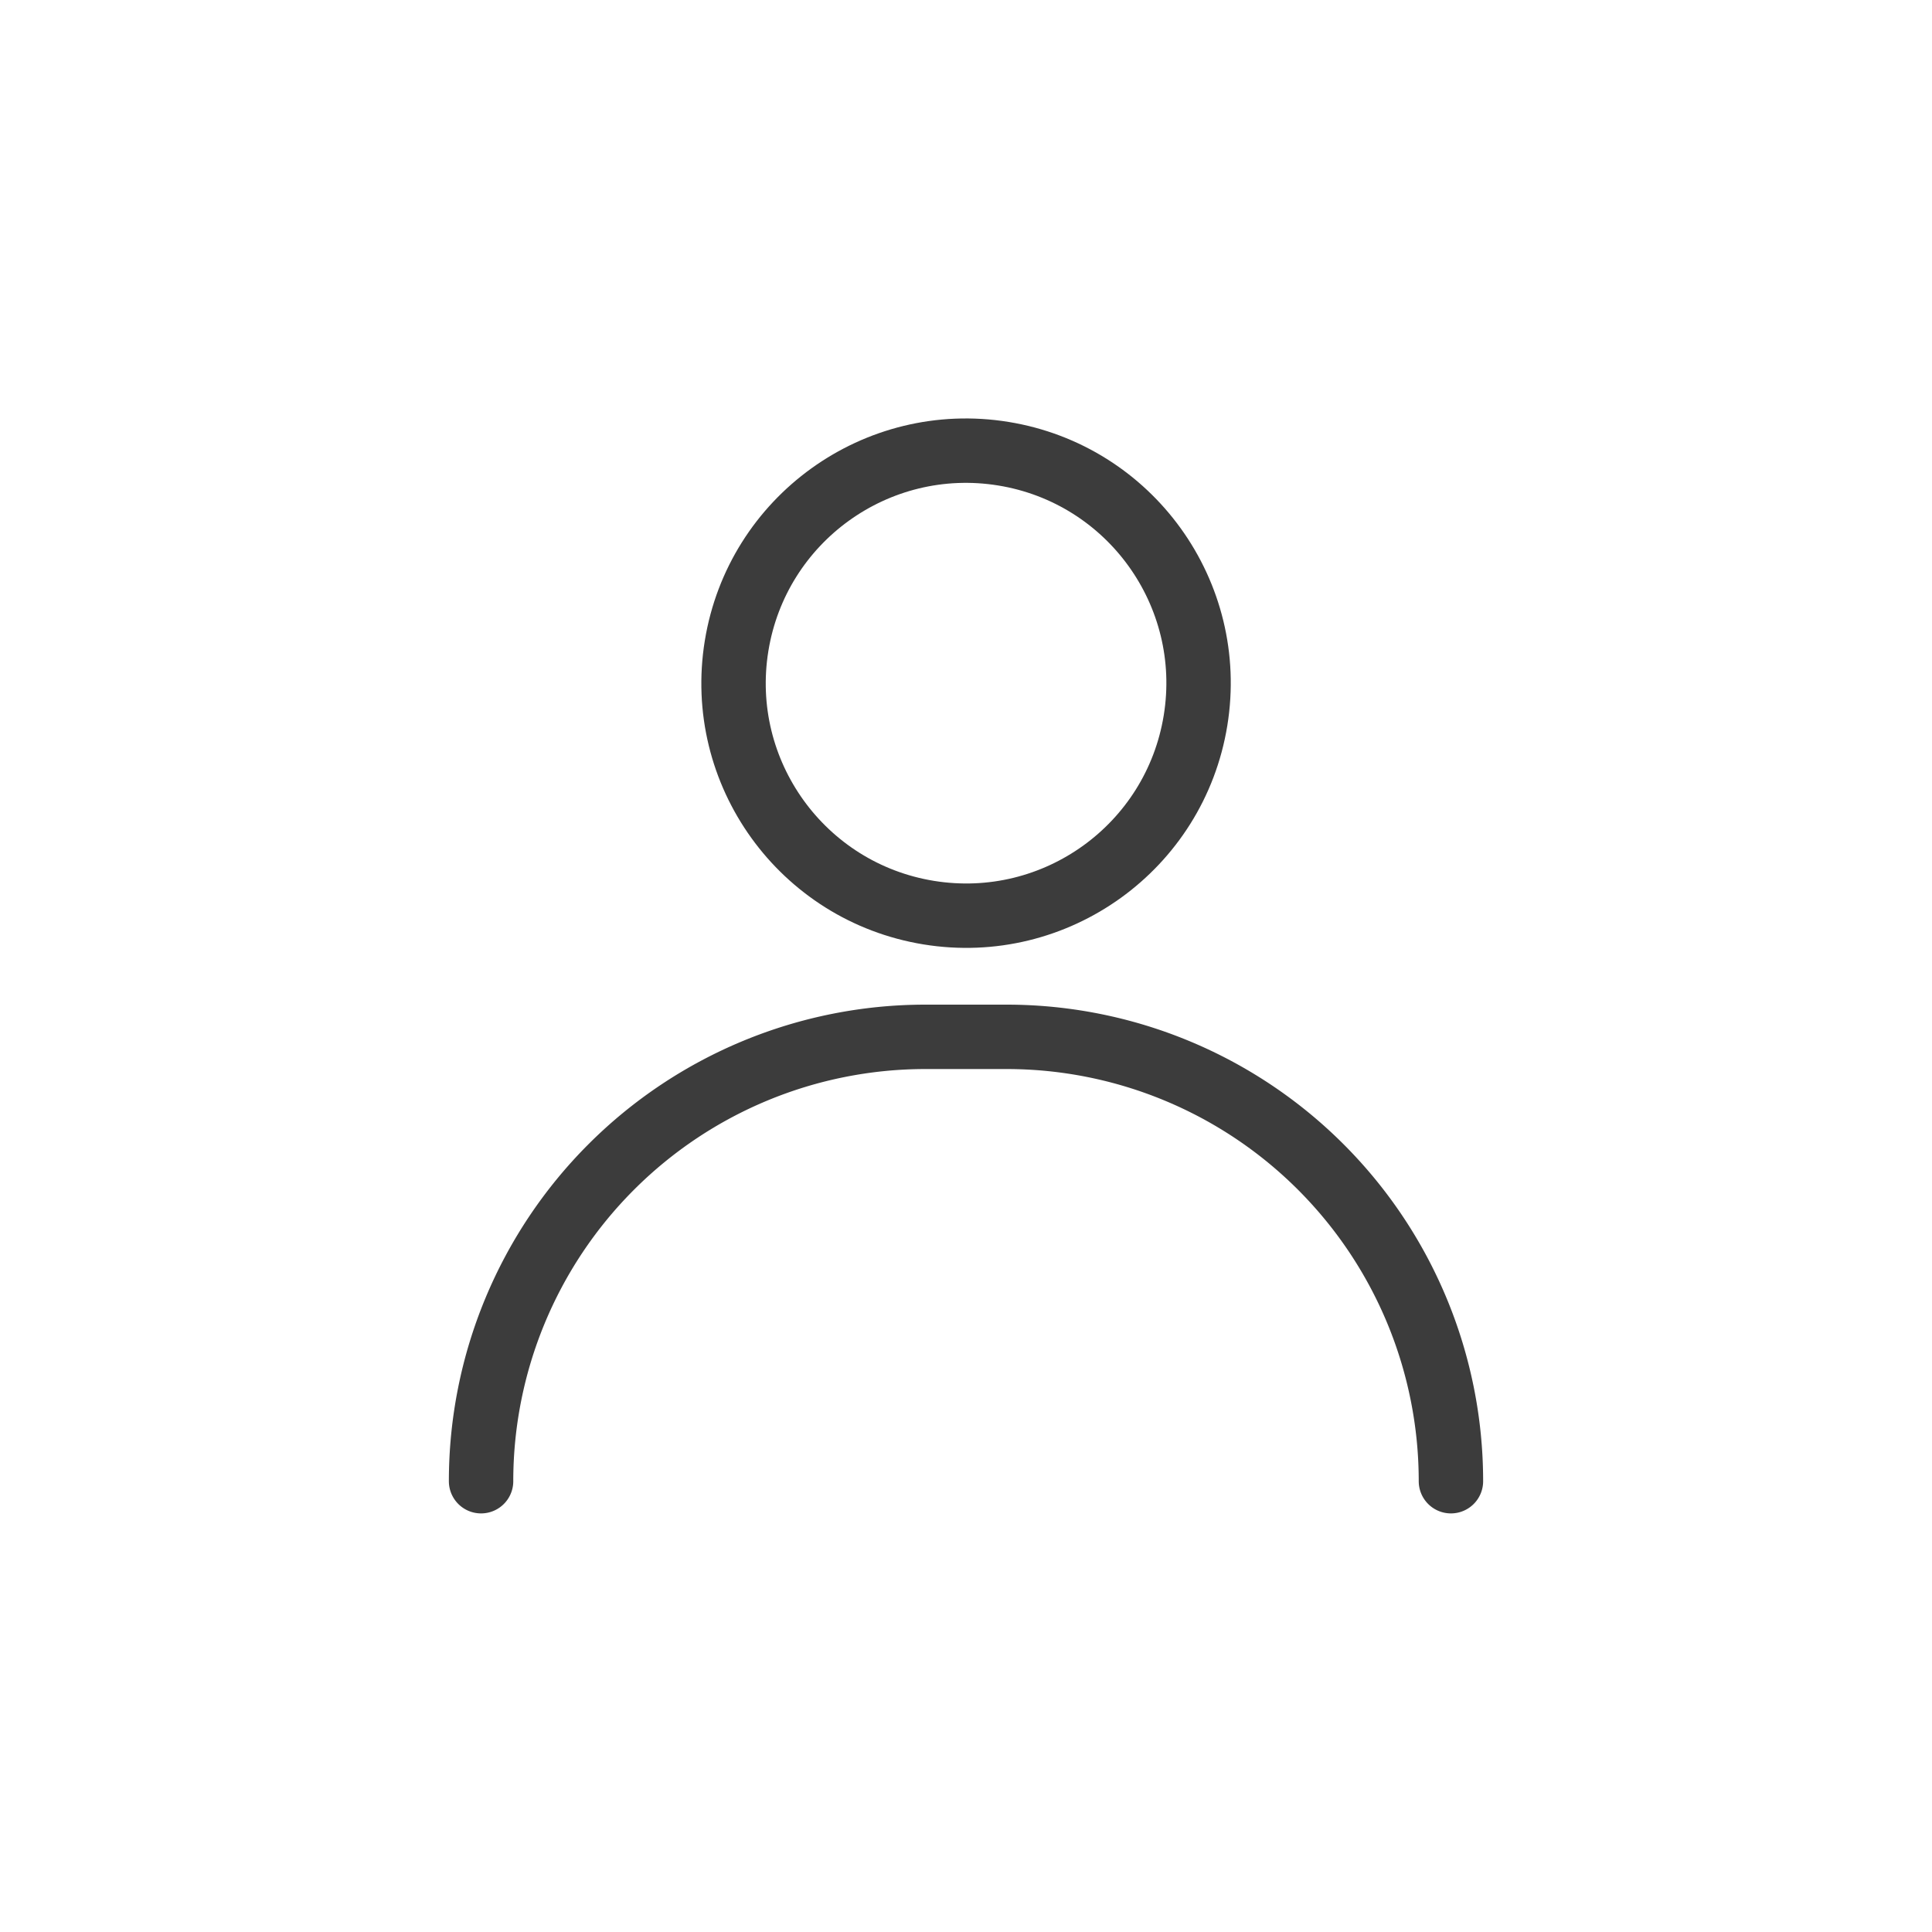 <svg xmlns="http://www.w3.org/2000/svg" viewBox="0 0 30 30"><defs><style>.a,.b{fill:none;stroke:#3c3c3c;stroke-miterlimit:10;}.b{stroke-linecap:round;}</style></defs><circle class="a" cx="15" cy="10.61" r="3.61" transform="translate(2.12 23.71) rotate(-80.76)"/><path class="b" d="M7.47,23h0a6.9,6.9,0,0,1,6.9-6.9h1.26a6.9,6.9,0,0,1,6.9,6.9h0"/></svg>